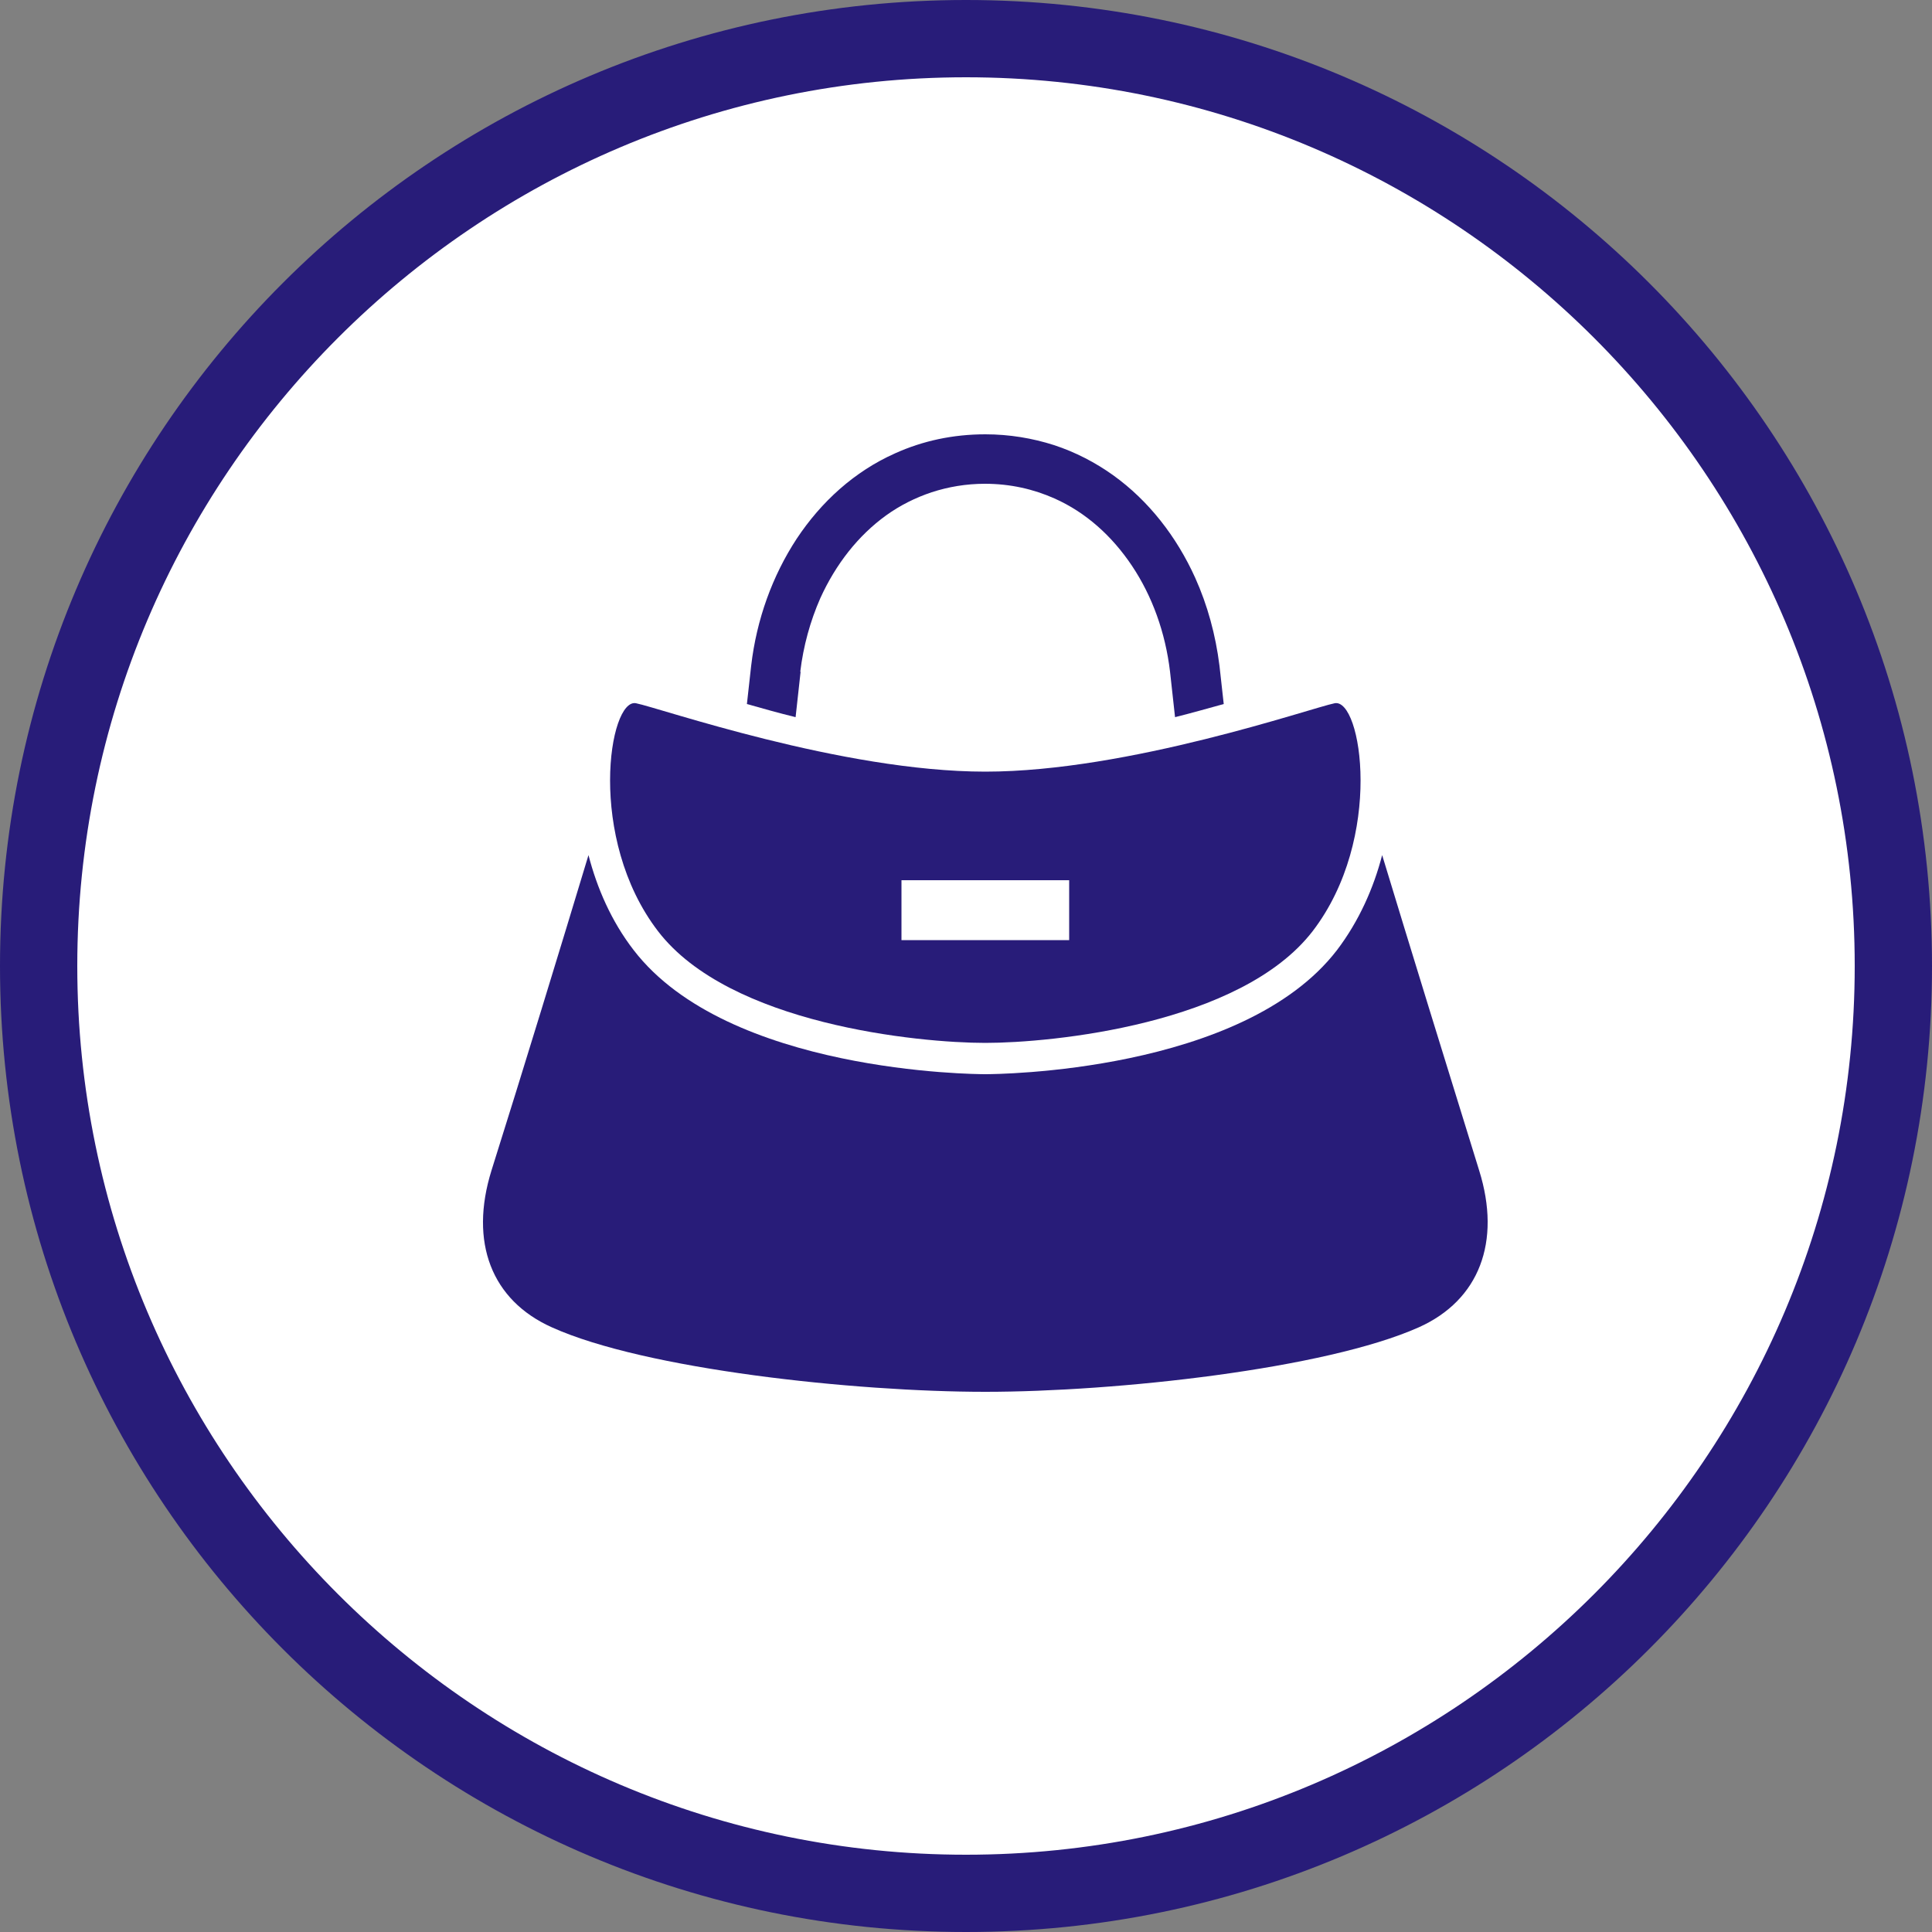 <?xml version="1.0" encoding="UTF-8"?><svg id="_レイヤー_2" xmlns="http://www.w3.org/2000/svg" width="50" height="50" viewBox="0 0 50 50"><rect x="0" y="0" width="50" height="50" fill="#808080" stroke="none"/><defs><style>.cls-1{fill:#fff;fill-rule:evenodd;}.cls-2{fill:#281c79;}</style></defs><g id="_コンテンツ"><path class="cls-1" d="M25,49c-13.23,0-24-10.77-24-24S11.77,1,25,1s24,10.77,24,24-10.77,24-24,24Z"/><path class="cls-2" d="M25,2c12.68,0,23,10.32,23,23s-10.32,23-23,23S2,37.68,2,25,12.32,2,25,2M25,0C11.19,0,0,11.19,0,25s11.19,25,25,25,25-11.19,25-25S38.81,0,25,0h0Z"/><path class="cls-2" d="M38.28,30.29c-.8-2.58-1.8-5.82-2.51-8.16-.22.85-.6,1.71-1.17,2.46-2.44,3.17-8.83,3.21-9.1,3.21s-6.66-.04-9.1-3.21c-.58-.75-.95-1.61-1.17-2.46-.71,2.35-1.7,5.59-2.51,8.16-.58,1.86,0,3.36,1.56,4.06,2.41,1.09,7.84,1.67,11.22,1.67s8.8-.59,11.22-1.67c1.56-.7,2.14-2.21,1.56-4.06Z"/><path class="cls-2" d="M25.5,26.99c1.73,0,6.61-.48,8.47-2.89,1.85-2.41,1.27-6.04.57-5.9-.6.12-5.33,1.77-9.04,1.77s-8.43-1.65-9.04-1.77c-.7-.14-1.28,3.49.57,5.9,1.85,2.41,6.74,2.89,8.47,2.89ZM23.33,22.78h4.34v1.55h-4.34v-1.55h0Z"/><path class="cls-2" d="M20.71,17.39c.08-.67.26-1.32.52-1.91.4-.88.98-1.62,1.7-2.14.36-.26.76-.46,1.18-.6.43-.14.89-.22,1.38-.22.66,0,1.26.14,1.8.38.81.36,1.49.97,2.01,1.75.52.78.86,1.72.98,2.73l.13,1.18c.44-.11.86-.23,1.26-.34l-.11-.99h0c-.1-.8-.31-1.57-.63-2.28-.48-1.06-1.2-1.99-2.12-2.65-.46-.33-.98-.6-1.53-.78-.56-.18-1.16-.28-1.78-.28-.84,0-1.62.17-2.33.49-1.06.47-1.92,1.26-2.55,2.21-.63.96-1.04,2.09-1.18,3.29h0s-.11.99-.11.99c.39.11.81.23,1.26.34l.13-1.18Z"/></g></svg>